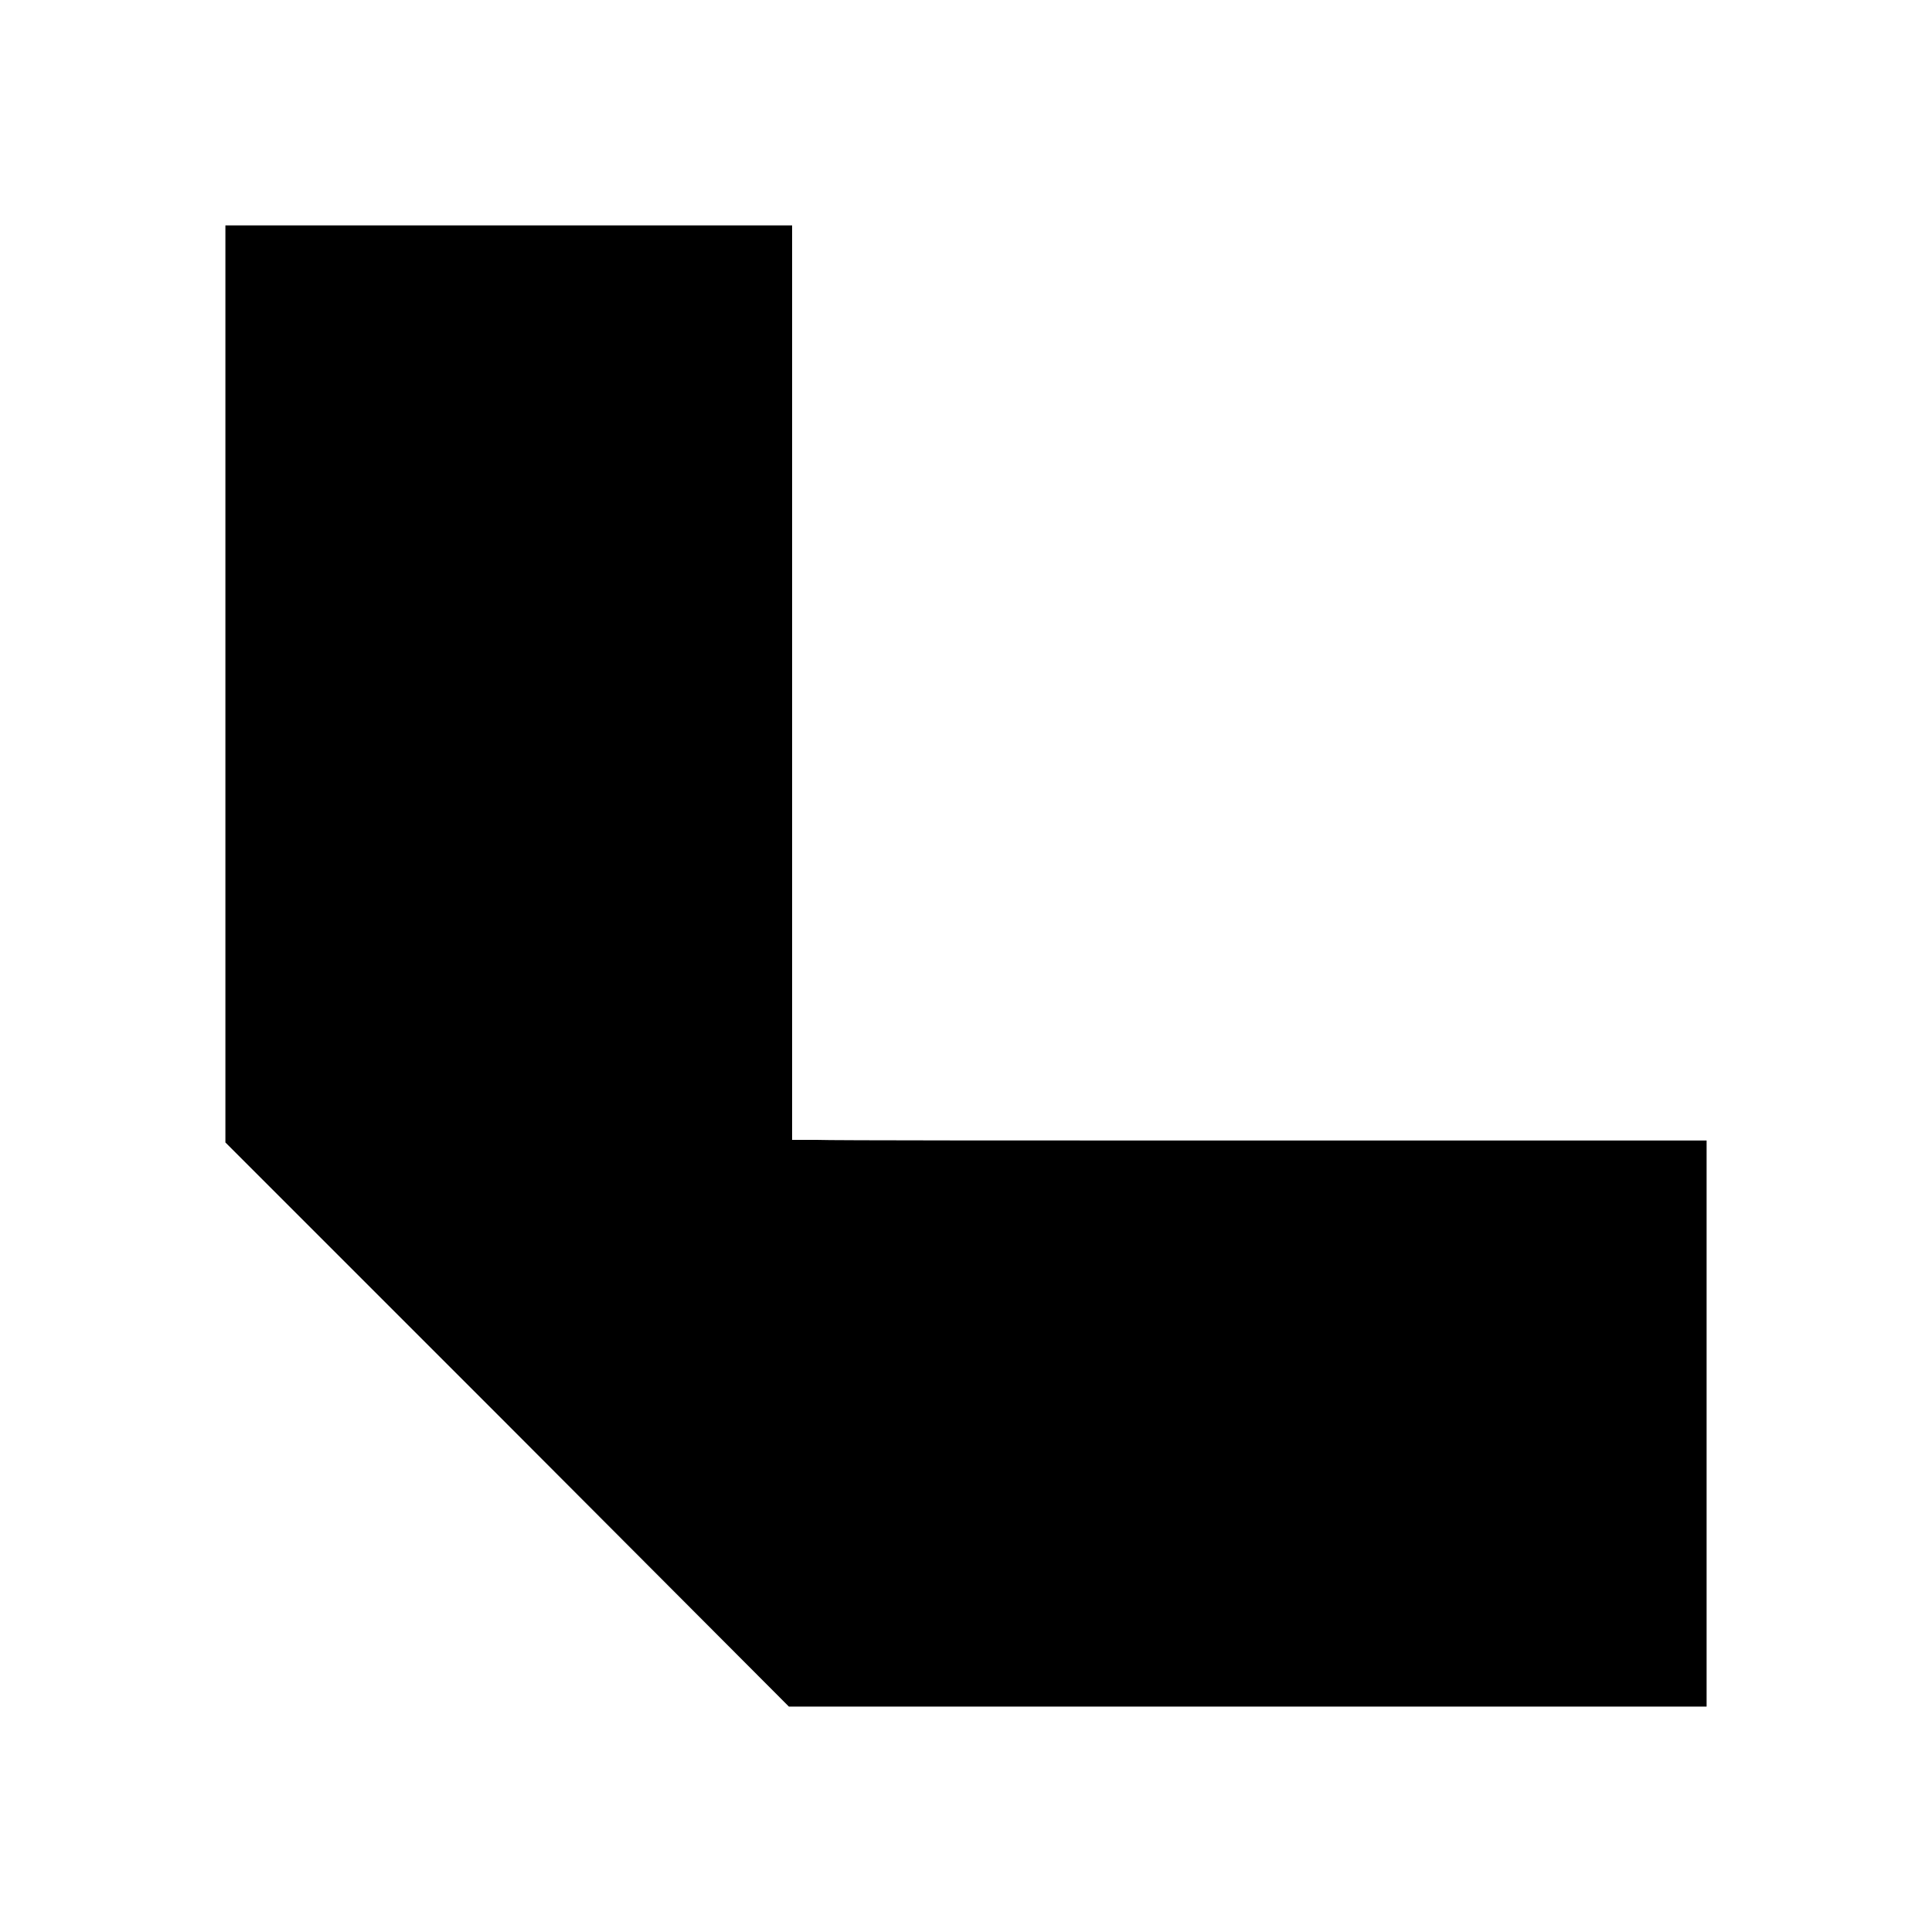 <?xml version="1.0" standalone="no"?>
<!DOCTYPE svg PUBLIC "-//W3C//DTD SVG 20010904//EN"
 "http://www.w3.org/TR/2001/REC-SVG-20010904/DTD/svg10.dtd">
<svg version="1.0" xmlns="http://www.w3.org/2000/svg"
 width="300pt" height="300pt" viewBox="0 0 300 300"
 preserveAspectRatio="xMidYMid meet">
<g transform="translate(0,300) scale(0.1,-0.1)"
fill="#000000" stroke="none">
<path d="M350 1938 l0 -712 438 -438 437 -438 713 0 712 0 0 440 0 439 -672 0
c-370 0 -690 0 -710 1 l-38 0 0 710 0 710 -440 0 -440 0 0 -712z"/>
</g>
</svg>
